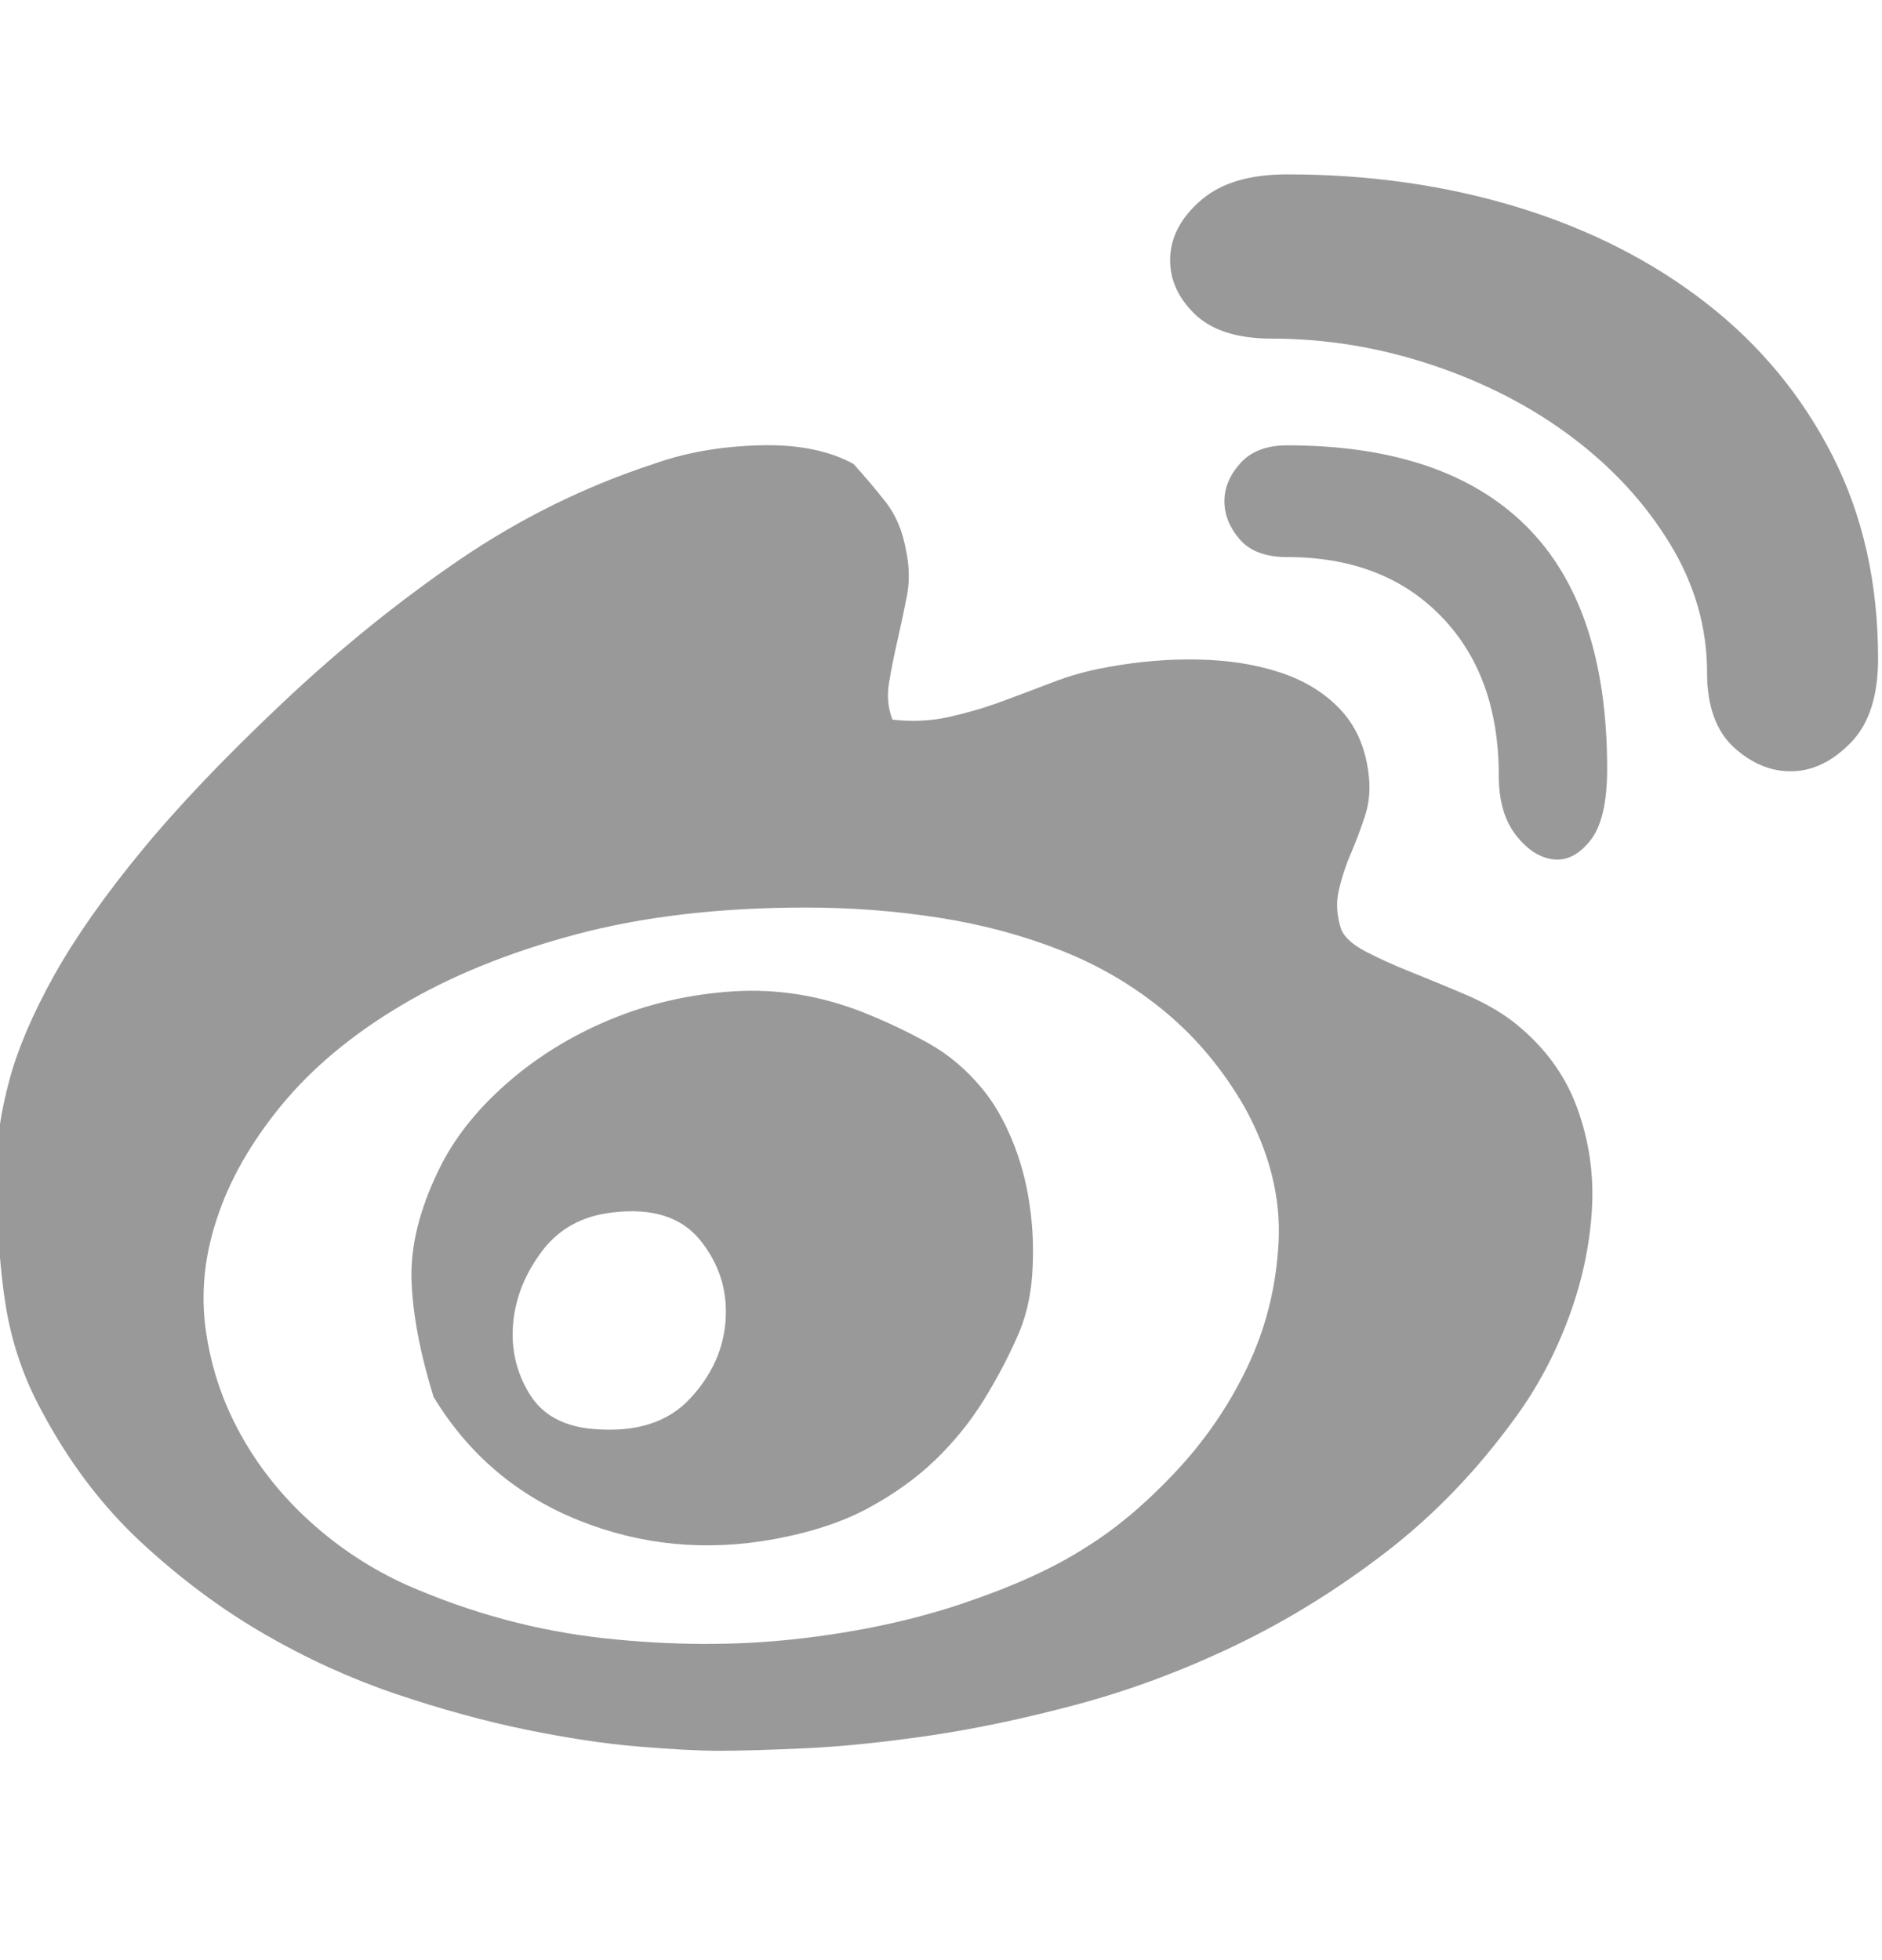 <svg width="24" height="25" viewBox="0 0 24 25" fill="none" xmlns="http://www.w3.org/2000/svg">
<g clip-path="url(#clip0_472_25691)">
<path d="M19.285 13.022C19.674 13.325 19.948 13.688 20.106 14.113C20.264 14.538 20.329 14.98 20.3 15.441C20.271 15.902 20.171 16.362 19.998 16.823C19.825 17.284 19.602 17.701 19.328 18.076C18.839 18.752 18.285 19.328 17.666 19.803C17.047 20.278 16.406 20.674 15.743 20.991C15.081 21.308 14.415 21.556 13.746 21.736C13.076 21.916 12.447 22.049 11.856 22.136C11.266 22.222 10.737 22.276 10.269 22.298C9.801 22.319 9.438 22.33 9.178 22.33C8.919 22.33 8.574 22.312 8.142 22.276C7.71 22.24 7.231 22.168 6.706 22.06C6.18 21.952 5.63 21.801 5.054 21.607C4.478 21.412 3.916 21.157 3.369 20.84C2.822 20.523 2.3 20.134 1.803 19.674C1.307 19.213 0.886 18.659 0.54 18.011C0.31 17.593 0.155 17.147 0.076 16.672C-0.003 16.197 -0.043 15.592 -0.043 14.858C-0.043 14.541 0.011 14.181 0.119 13.778C0.227 13.375 0.418 12.929 0.691 12.439C0.965 11.95 1.339 11.417 1.814 10.841C2.289 10.265 2.894 9.632 3.628 8.941C4.348 8.264 5.093 7.663 5.863 7.137C6.634 6.612 7.458 6.205 8.336 5.917C8.739 5.773 9.186 5.694 9.675 5.68C10.165 5.665 10.568 5.744 10.884 5.917C11.028 6.076 11.165 6.238 11.295 6.403C11.424 6.569 11.511 6.774 11.554 7.019C11.597 7.22 11.601 7.415 11.565 7.602C11.529 7.789 11.489 7.976 11.446 8.163C11.403 8.35 11.367 8.53 11.338 8.703C11.309 8.876 11.324 9.034 11.381 9.178C11.626 9.207 11.864 9.196 12.094 9.146C12.324 9.095 12.547 9.031 12.763 8.951C12.979 8.872 13.199 8.789 13.422 8.703C13.645 8.617 13.879 8.552 14.124 8.509C14.513 8.437 14.898 8.404 15.279 8.412C15.661 8.419 16.006 8.473 16.316 8.574C16.625 8.674 16.881 8.829 17.082 9.038C17.284 9.247 17.406 9.517 17.45 9.848C17.478 10.049 17.464 10.236 17.406 10.409C17.349 10.582 17.288 10.744 17.223 10.895C17.158 11.046 17.108 11.201 17.072 11.359C17.036 11.518 17.047 11.683 17.104 11.856C17.147 11.957 17.252 12.05 17.417 12.137C17.583 12.223 17.774 12.31 17.989 12.396C18.206 12.482 18.432 12.576 18.67 12.677C18.907 12.777 19.113 12.893 19.285 13.022ZM13.843 19.738C14.217 19.508 14.595 19.192 14.977 18.788C15.358 18.385 15.668 17.935 15.905 17.439C16.143 16.942 16.276 16.409 16.305 15.841C16.334 15.272 16.19 14.7 15.873 14.124C15.6 13.649 15.265 13.245 14.869 12.914C14.473 12.583 14.03 12.32 13.541 12.126C13.051 11.932 12.529 11.791 11.975 11.705C11.421 11.618 10.856 11.575 10.28 11.575C9.171 11.575 8.189 11.691 7.332 11.921C6.475 12.151 5.734 12.454 5.108 12.828C4.481 13.202 3.974 13.627 3.585 14.102C3.196 14.577 2.923 15.059 2.764 15.549C2.606 16.024 2.559 16.496 2.624 16.963C2.689 17.431 2.836 17.874 3.067 18.292C3.297 18.709 3.596 19.084 3.963 19.415C4.33 19.746 4.737 20.012 5.183 20.214C6.004 20.574 6.842 20.8 7.699 20.894C8.556 20.988 9.373 20.991 10.15 20.905C10.928 20.818 11.637 20.667 12.277 20.451C12.918 20.235 13.44 19.998 13.843 19.738ZM11.014 12.914C11.302 13.03 11.576 13.159 11.835 13.303C12.094 13.447 12.324 13.641 12.526 13.886C12.67 14.059 12.796 14.275 12.904 14.534C13.012 14.793 13.087 15.07 13.13 15.365C13.174 15.661 13.184 15.959 13.163 16.262C13.141 16.564 13.073 16.837 12.958 17.082C12.842 17.341 12.702 17.604 12.537 17.87C12.371 18.137 12.169 18.385 11.932 18.616C11.694 18.846 11.41 19.051 11.079 19.231C10.748 19.411 10.345 19.544 9.87 19.631C9.006 19.789 8.178 19.71 7.386 19.393C6.594 19.076 5.975 18.551 5.529 17.817C5.356 17.255 5.262 16.758 5.248 16.326C5.234 15.895 5.349 15.427 5.594 14.923C5.781 14.534 6.065 14.17 6.447 13.832C6.828 13.494 7.267 13.22 7.764 13.011C8.261 12.803 8.79 12.68 9.351 12.644C9.913 12.608 10.467 12.698 11.014 12.914ZM7.58 18.227C8.113 18.27 8.52 18.14 8.8 17.838C9.081 17.536 9.232 17.197 9.254 16.823C9.276 16.449 9.168 16.114 8.93 15.819C8.693 15.524 8.322 15.405 7.818 15.463C7.429 15.506 7.127 15.671 6.911 15.959C6.695 16.247 6.573 16.553 6.544 16.877C6.515 17.201 6.583 17.5 6.749 17.773C6.914 18.047 7.192 18.198 7.58 18.227ZM16.413 2.224C17.464 2.224 18.447 2.365 19.361 2.645C20.275 2.926 21.074 3.333 21.758 3.866C22.442 4.398 22.978 5.046 23.367 5.809C23.756 6.572 23.95 7.436 23.95 8.401C23.95 8.876 23.835 9.232 23.604 9.47C23.374 9.707 23.126 9.83 22.859 9.837C22.593 9.844 22.345 9.743 22.114 9.535C21.884 9.326 21.769 9.005 21.769 8.574C21.769 7.998 21.61 7.451 21.294 6.932C20.977 6.414 20.559 5.96 20.041 5.572C19.523 5.183 18.929 4.877 18.259 4.654C17.59 4.431 16.91 4.319 16.219 4.319C15.772 4.319 15.441 4.211 15.225 3.995C15.009 3.779 14.909 3.538 14.923 3.272C14.937 3.005 15.07 2.764 15.322 2.548C15.574 2.332 15.938 2.224 16.413 2.224ZM16.413 5.68C17.752 5.68 18.767 6.022 19.458 6.705C20.149 7.389 20.495 8.422 20.495 9.804C20.495 10.236 20.423 10.542 20.279 10.722C20.135 10.902 19.976 10.982 19.804 10.96C19.631 10.938 19.472 10.834 19.328 10.647C19.184 10.46 19.113 10.208 19.113 9.891C19.113 9.041 18.868 8.365 18.378 7.861C17.889 7.357 17.234 7.105 16.413 7.105C16.14 7.105 15.938 7.029 15.808 6.878C15.679 6.727 15.614 6.565 15.614 6.392C15.614 6.22 15.682 6.058 15.819 5.906C15.956 5.755 16.154 5.68 16.413 5.68Z" fill="#999999"/>
</g>
<defs>
<clipPath id="clip0_472_25691">
<rect width="24" height="24" fill="white" transform="translate(0 0.893)"/>
</clipPath>
</defs>
</svg>
